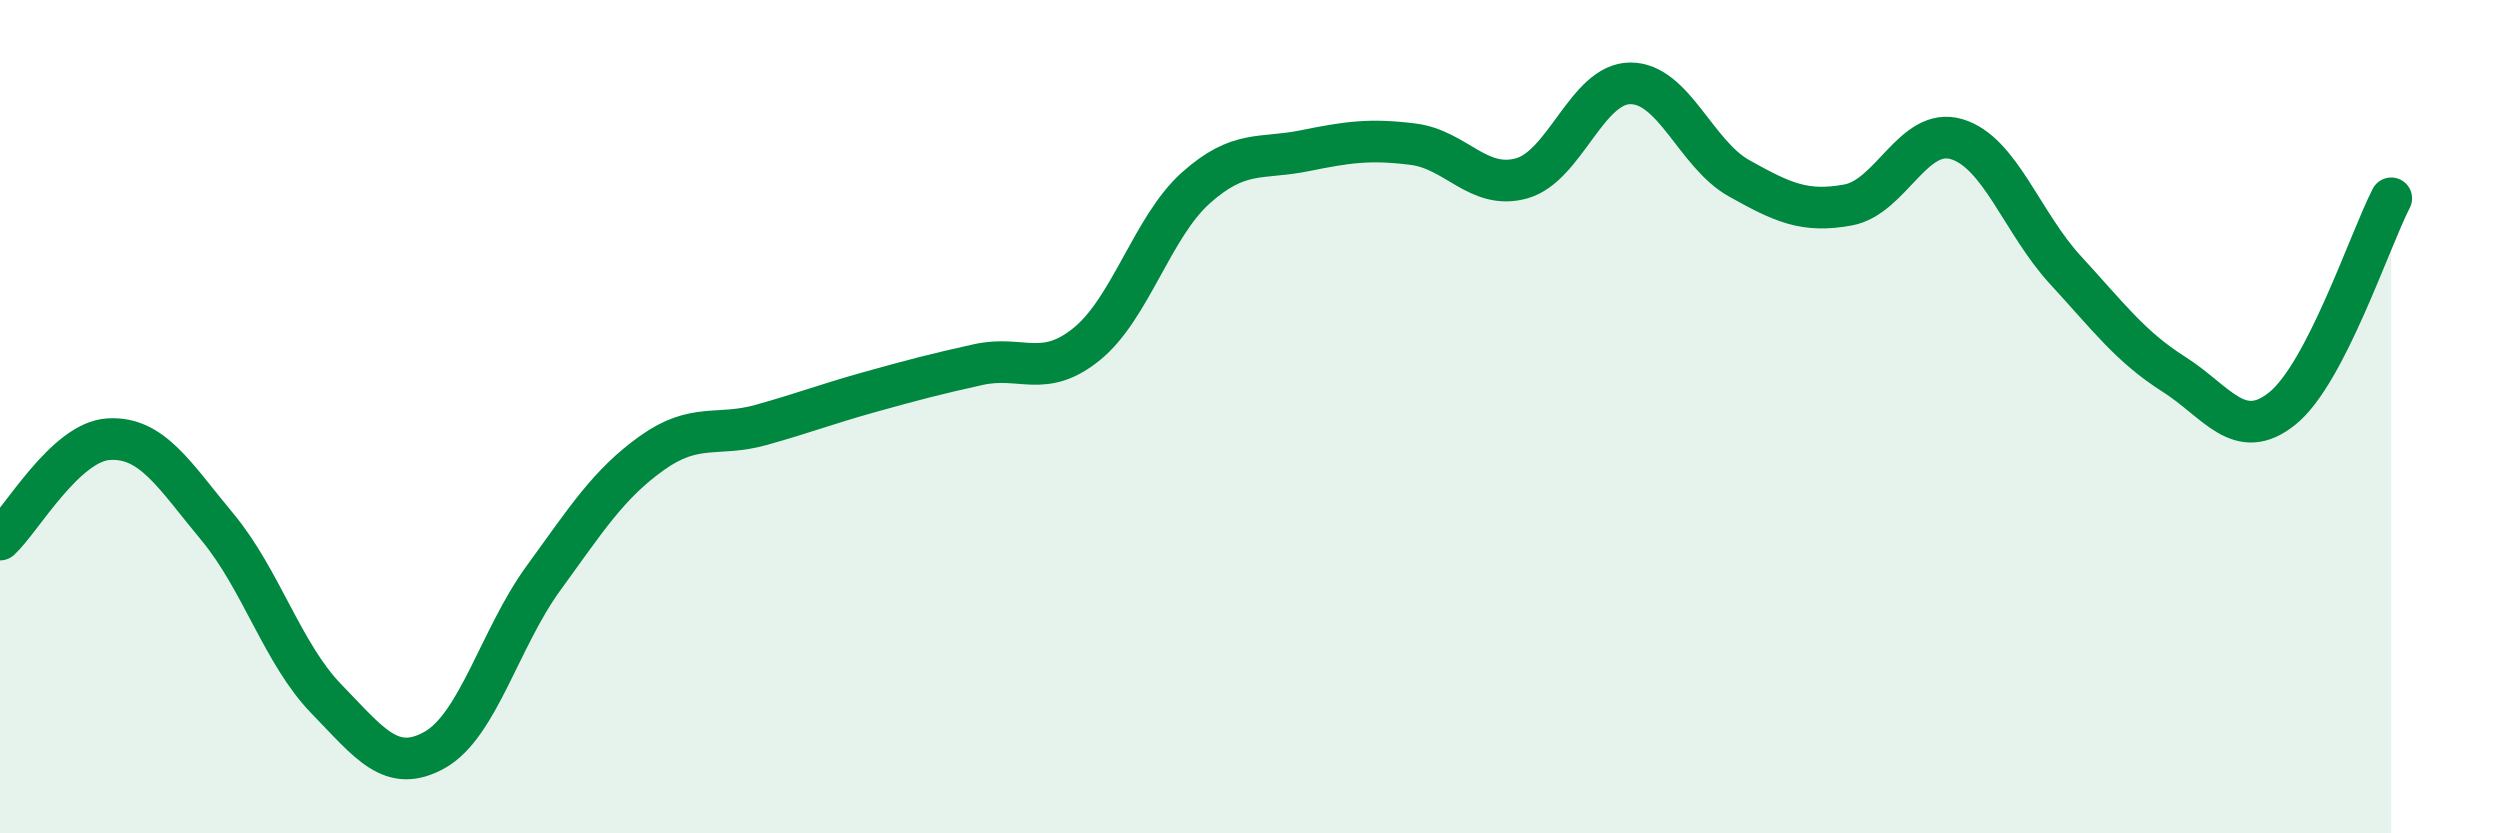 
    <svg width="60" height="20" viewBox="0 0 60 20" xmlns="http://www.w3.org/2000/svg">
      <path
        d="M 0,12.95 C 0.52,12.47 1.57,10.6 2.61,10.54 C 3.65,10.48 4.18,11.4 5.22,12.65 C 6.26,13.9 6.79,15.7 7.83,16.77 C 8.87,17.84 9.39,18.58 10.43,18 C 11.47,17.42 12,15.31 13.04,13.88 C 14.08,12.45 14.61,11.61 15.65,10.87 C 16.69,10.13 17.22,10.49 18.26,10.2 C 19.3,9.91 19.83,9.7 20.87,9.41 C 21.91,9.12 22.44,8.98 23.48,8.75 C 24.52,8.52 25.05,9.1 26.09,8.25 C 27.13,7.4 27.66,5.44 28.7,4.51 C 29.74,3.58 30.26,3.83 31.3,3.62 C 32.34,3.41 32.87,3.33 33.91,3.46 C 34.95,3.59 35.48,4.57 36.52,4.28 C 37.56,3.99 38.09,2 39.13,2 C 40.17,2 40.7,3.7 41.74,4.28 C 42.78,4.86 43.31,5.11 44.35,4.92 C 45.39,4.73 45.92,3.03 46.96,3.34 C 48,3.65 48.53,5.35 49.57,6.48 C 50.61,7.61 51.13,8.32 52.17,8.98 C 53.21,9.64 53.74,10.64 54.78,9.8 C 55.82,8.96 56.87,5.77 57.39,4.76L57.39 20L0 20Z"
        fill="#008740"
        opacity="0.1"
        stroke-linecap="round"
        stroke-linejoin="round"
      />
      <path
        d="M 0,12.95 C 0.52,12.47 1.57,10.6 2.61,10.54 C 3.65,10.48 4.18,11.4 5.22,12.65 C 6.26,13.9 6.79,15.7 7.83,16.77 C 8.87,17.84 9.39,18.58 10.43,18 C 11.47,17.42 12,15.31 13.04,13.88 C 14.08,12.45 14.61,11.61 15.65,10.87 C 16.69,10.13 17.22,10.49 18.26,10.2 C 19.3,9.91 19.83,9.7 20.87,9.41 C 21.91,9.12 22.44,8.98 23.48,8.75 C 24.52,8.52 25.05,9.1 26.09,8.25 C 27.13,7.4 27.66,5.44 28.7,4.51 C 29.74,3.58 30.26,3.83 31.3,3.62 C 32.34,3.41 32.87,3.33 33.91,3.46 C 34.95,3.59 35.48,4.57 36.52,4.28 C 37.56,3.99 38.09,2 39.13,2 C 40.17,2 40.7,3.7 41.74,4.28 C 42.78,4.86 43.31,5.11 44.35,4.92 C 45.39,4.73 45.92,3.03 46.96,3.34 C 48,3.65 48.53,5.35 49.57,6.48 C 50.61,7.61 51.13,8.32 52.17,8.98 C 53.21,9.64 53.74,10.64 54.78,9.8 C 55.82,8.96 56.87,5.77 57.39,4.76"
        stroke="#008740"
        stroke-width="1"
        fill="none"
        stroke-linecap="round"
        stroke-linejoin="round"
      />
    </svg>
  